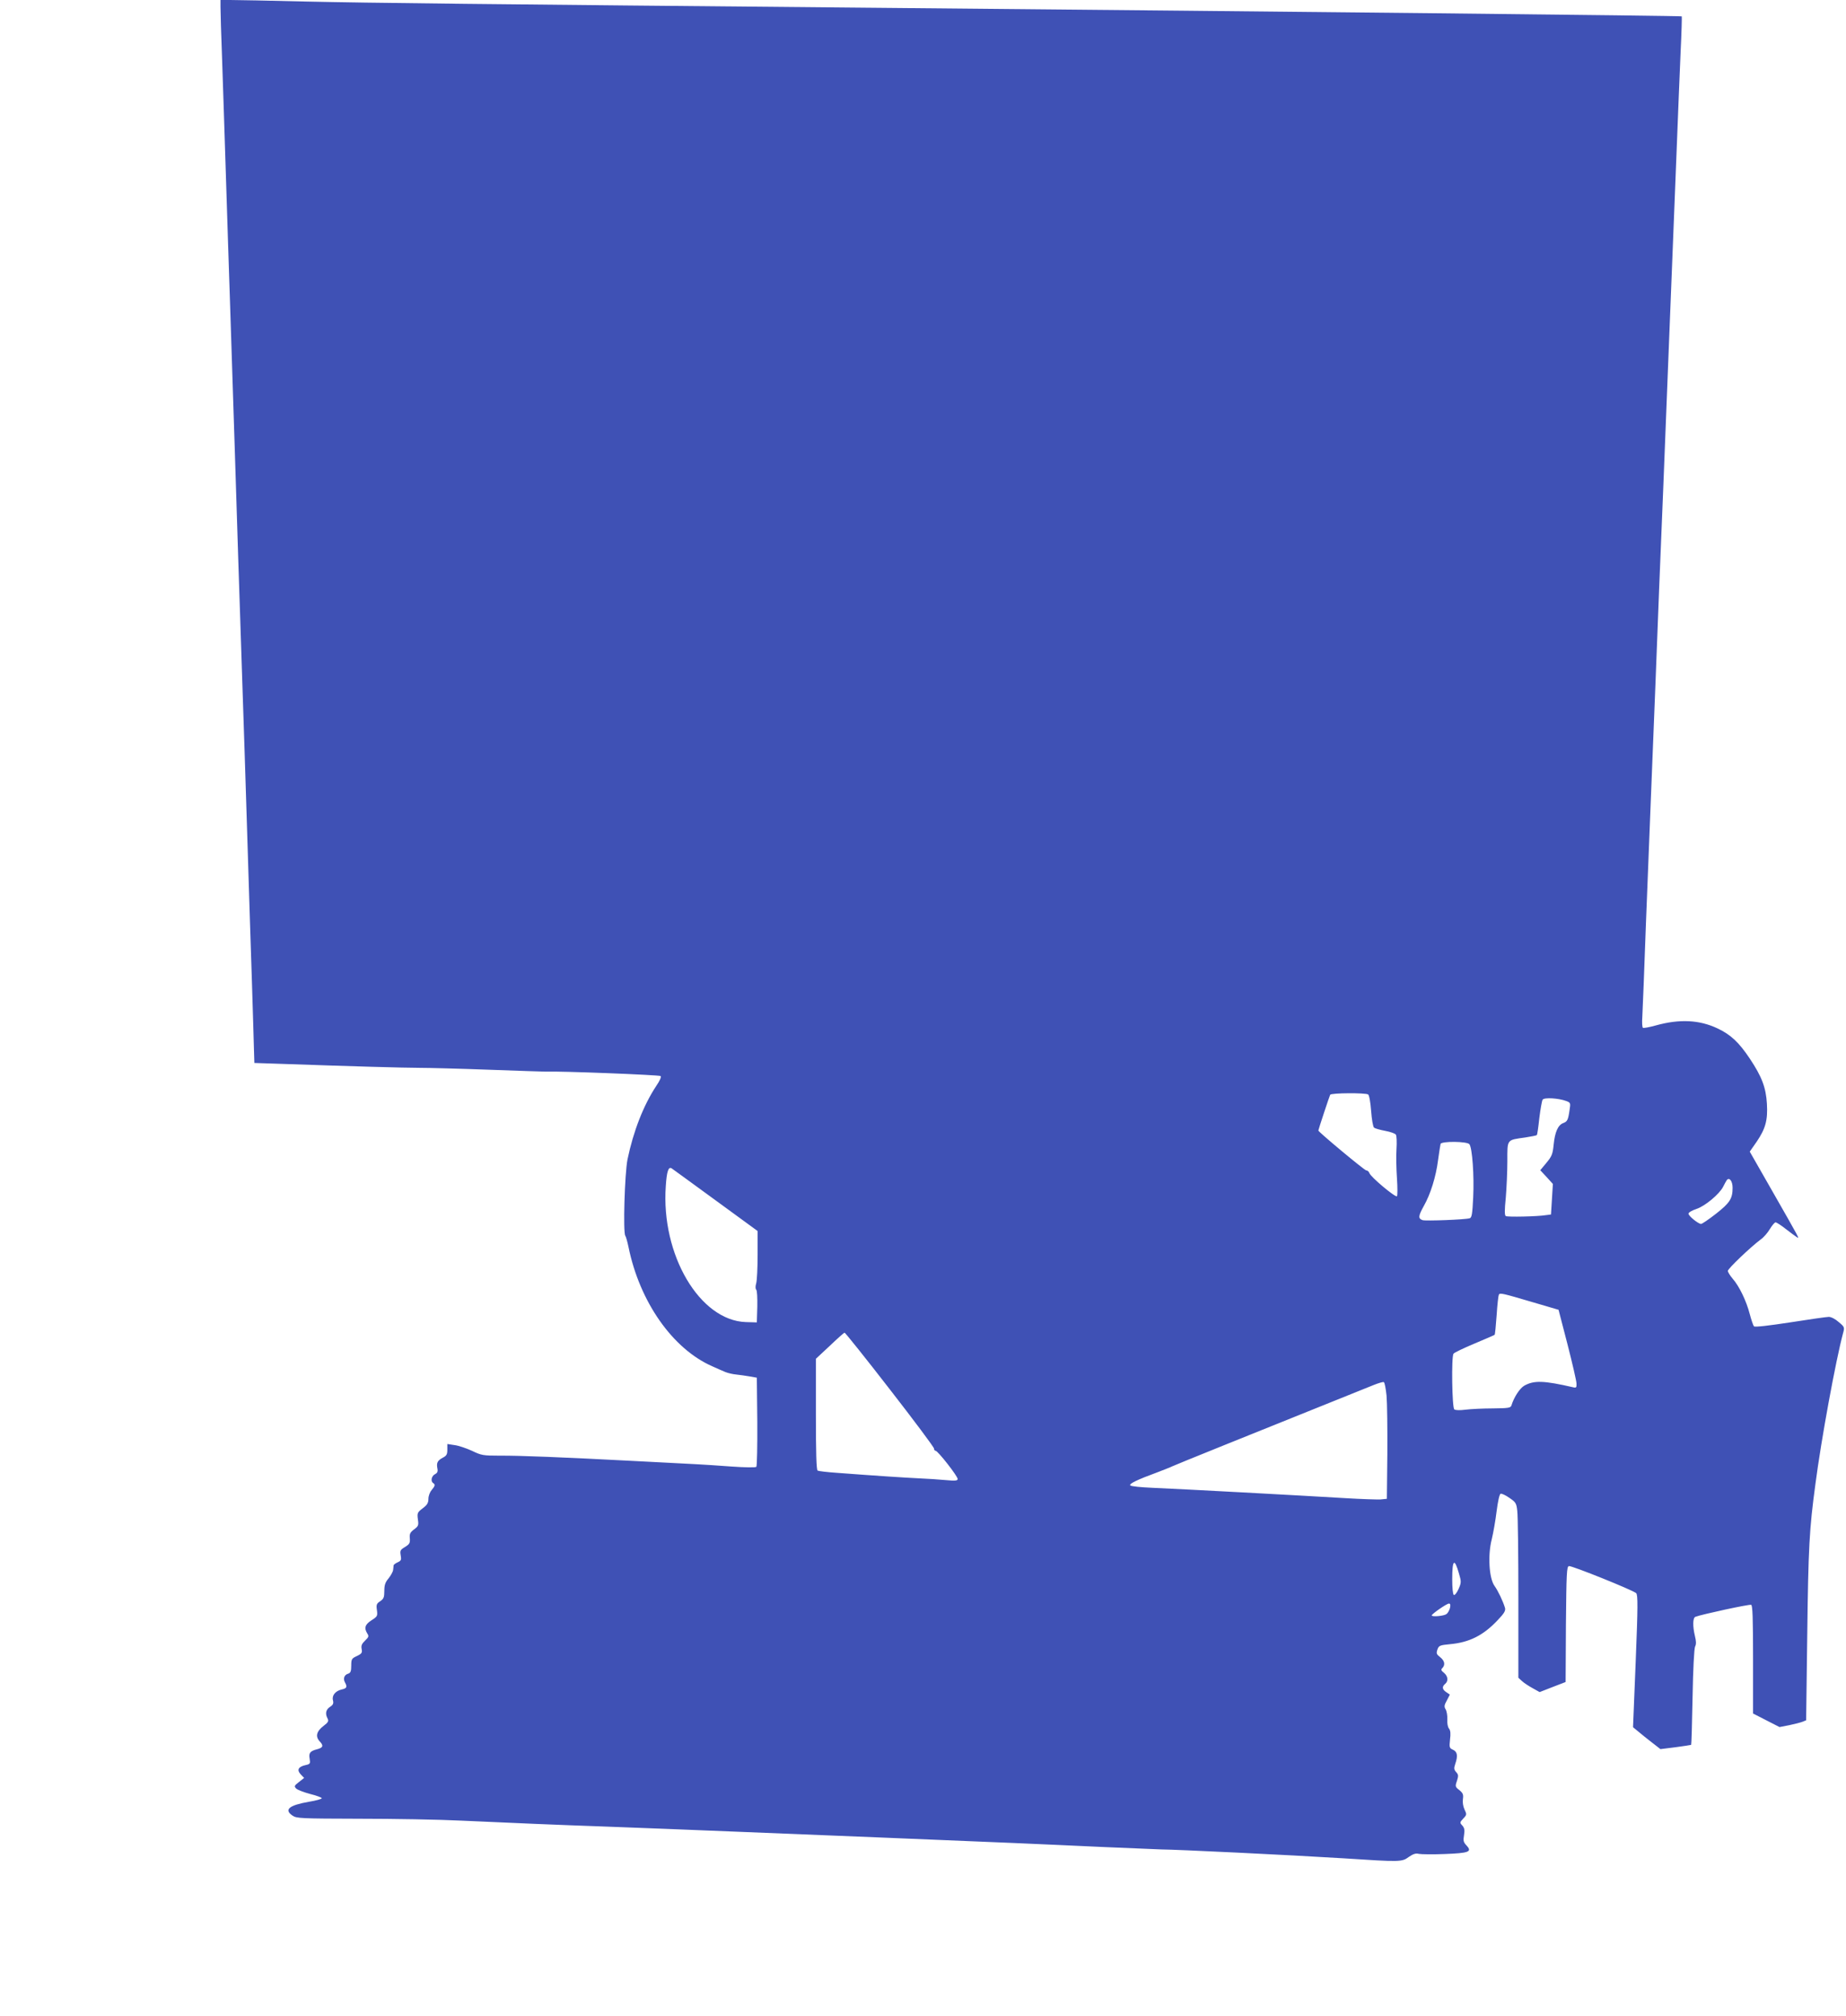 <?xml version="1.0" standalone="no"?>
<!DOCTYPE svg PUBLIC "-//W3C//DTD SVG 20010904//EN"
 "http://www.w3.org/TR/2001/REC-SVG-20010904/DTD/svg10.dtd">
<svg version="1.0" xmlns="http://www.w3.org/2000/svg"
 width="1172pt" height="1280pt" viewBox="0 0 1172 1280"
 preserveAspectRatio="xMidYMid meet">
<g transform="translate(0,1280) scale(0.1,-0.1)"
fill="#3f51b5" stroke="none">
<path d="M1400 12753 c0 -27 4 -174 10 -328 5 -154 17 -498 25 -765 8 -267 20
-613 25 -770 5 -157 19 -573 30 -925 19 -600 25 -803 50 -1545 6 -162 19 -581
30 -930 11 -349 24 -772 30 -940 5 -168 11 -348 12 -401 l3 -97 180 -6 c423
-15 777 -25 870 -25 55 0 253 -5 440 -12 187 -7 349 -12 360 -12 91 4 722 -21
729 -28 6 -5 -5 -30 -27 -62 -82 -124 -146 -289 -183 -467 -18 -90 -29 -465
-14 -485 4 -5 13 -37 20 -70 71 -350 281 -649 533 -759 28 -13 66 -29 82 -36
17 -7 48 -14 70 -16 22 -2 60 -8 85 -12 l45 -8 3 -279 c1 -153 -2 -283 -6
-287 -5 -5 -74 -4 -158 2 -82 6 -185 13 -229 15 -44 2 -217 11 -385 20 -459
24 -732 35 -858 34 -105 0 -116 2 -176 31 -35 16 -85 33 -110 36 l-46 7 0 -36
c0 -30 -5 -39 -29 -51 -33 -18 -41 -32 -34 -68 4 -20 0 -29 -16 -37 -22 -12
-28 -45 -11 -56 15 -9 12 -19 -10 -45 -11 -13 -20 -37 -20 -55 0 -26 -8 -39
-36 -60 -34 -26 -36 -30 -31 -70 6 -38 3 -44 -24 -64 -25 -19 -30 -29 -27 -57
2 -30 -2 -37 -31 -55 -30 -18 -32 -23 -27 -53 5 -28 3 -34 -19 -44 -14 -6 -25
-15 -26 -19 0 -5 -2 -18 -3 -29 -1 -12 -15 -36 -29 -54 -21 -25 -27 -42 -27
-80 0 -40 -4 -50 -26 -65 -23 -15 -26 -22 -21 -56 5 -38 3 -41 -34 -65 -41
-26 -49 -49 -27 -84 11 -17 9 -23 -14 -45 -21 -20 -26 -32 -22 -53 5 -24 1
-30 -30 -45 -33 -15 -36 -20 -36 -61 0 -35 -4 -46 -19 -51 -25 -7 -34 -31 -21
-55 16 -29 12 -38 -19 -45 -41 -9 -65 -38 -57 -69 5 -20 1 -29 -19 -42 -26
-17 -32 -43 -15 -74 8 -16 4 -24 -25 -46 -46 -35 -54 -68 -25 -99 26 -27 21
-40 -17 -50 -44 -11 -54 -24 -47 -60 5 -30 3 -34 -24 -40 -48 -10 -59 -31 -33
-59 l22 -23 -33 -26 c-30 -23 -31 -27 -18 -41 9 -9 49 -24 90 -35 41 -10 74
-23 73 -27 -1 -5 -37 -15 -80 -22 -127 -22 -162 -50 -106 -88 26 -18 52 -19
423 -20 217 0 509 -5 648 -12 275 -13 661 -29 897 -37 83 -3 260 -10 395 -15
135 -5 360 -14 500 -20 386 -15 1306 -53 1715 -70 132 -6 393 -17 580 -26 187
-8 349 -15 360 -15 87 0 812 -35 1150 -56 370 -24 375 -24 420 9 28 19 44 24
63 19 15 -3 89 -4 164 -1 155 6 176 14 139 54 -20 21 -22 31 -16 66 5 32 3 45
-11 61 -17 18 -16 20 6 44 23 24 23 27 8 58 -9 19 -13 46 -10 66 4 29 0 38
-23 57 -26 20 -27 24 -15 58 10 32 10 40 -5 56 -14 16 -15 24 -6 51 18 52 14
78 -14 91 -23 10 -24 15 -19 64 5 38 3 58 -6 70 -8 9 -13 34 -11 59 1 24 -4
53 -11 64 -10 16 -9 26 8 56 l19 37 -22 15 c-27 18 -29 35 -8 53 22 18 18 49
-7 70 -19 15 -21 21 -10 31 19 21 14 46 -15 69 -23 18 -25 24 -17 48 9 25 15
28 79 34 124 11 213 56 304 153 42 44 51 60 46 78 -13 43 -44 108 -67 140 -34
48 -43 195 -17 295 10 41 24 121 31 179 8 63 18 107 25 110 6 3 32 -9 56 -26
40 -27 45 -34 50 -83 4 -29 7 -279 7 -556 l0 -503 24 -22 c13 -12 44 -32 68
-45 l43 -24 82 32 83 32 2 366 c3 327 5 367 19 370 19 3 407 -153 427 -172 11
-11 11 -85 -3 -432 l-17 -419 34 -28 c18 -15 57 -47 86 -69 l54 -42 96 12 c53
7 97 14 99 15 2 2 6 138 9 303 3 177 10 308 16 321 8 15 7 35 -1 67 -15 63
-14 115 3 122 39 15 343 81 354 76 9 -3 12 -82 12 -347 l0 -343 84 -43 84 -43
62 12 c34 7 72 17 85 22 l22 9 7 533 c7 569 13 678 52 967 37 284 129 784 175
956 11 39 10 41 -27 72 -21 19 -48 33 -63 33 -14 0 -125 -16 -246 -35 -137
-21 -223 -31 -229 -25 -5 5 -17 40 -27 78 -21 82 -67 178 -109 225 -16 19 -30
41 -30 49 0 14 145 152 208 199 19 13 45 43 59 67 14 23 30 42 36 42 6 0 36
-19 66 -43 31 -24 62 -47 69 -51 18 -11 23 -21 -155 291 l-144 252 44 63 c56
83 71 136 65 240 -6 105 -33 174 -109 288 -69 103 -120 151 -204 191 -116 55
-242 61 -393 19 -40 -11 -77 -18 -81 -15 -5 2 -7 35 -4 72 2 38 13 304 23 593
11 289 25 631 30 760 5 129 19 467 30 750 19 499 29 752 50 1255 5 132 19 474
30 760 11 286 25 626 30 755 5 129 16 413 25 630 8 217 20 496 25 619 6 123 9
225 7 227 -3 4 -2436 30 -5072 54 -2631 24 -3247 31 -3655 40 -239 6 -461 10
-492 10 l-58 0 0 -47z m7286 -6901 c7 -4 15 -50 19 -104 4 -54 12 -102 19
-107 6 -5 38 -14 70 -20 33 -6 64 -17 68 -24 5 -6 7 -48 4 -92 -3 -44 -1 -127
3 -185 4 -58 4 -109 0 -114 -9 -10 -167 122 -175 147 -3 9 -12 17 -20 17 -11
0 -305 245 -304 253 1 9 71 220 75 227 7 12 224 13 241 2z m1259 -42 c26 -10
27 -13 20 -56 -9 -64 -14 -74 -41 -84 -33 -13 -52 -57 -60 -136 -6 -61 -12
-75 -46 -116 l-39 -47 40 -43 40 -44 -6 -97 -6 -97 -31 -4 c-54 -9 -245 -13
-256 -6 -8 5 -8 38 0 116 5 60 10 164 10 232 0 142 -6 134 114 151 37 6 70 12
73 15 3 2 10 51 16 108 7 56 16 109 21 117 10 15 101 10 151 -9z m-616 -274
c18 -22 31 -200 24 -338 -5 -105 -9 -128 -22 -132 -31 -9 -278 -18 -299 -12
-29 10 -28 26 7 89 43 75 78 188 91 292 7 50 14 96 16 103 5 18 168 17 183 -2z
m-4786 -356 l267 -195 0 -150 c0 -83 -4 -164 -9 -182 -6 -19 -5 -35 0 -40 6
-6 8 -54 7 -109 l-3 -99 -70 2 c-293 10 -539 428 -508 863 6 94 17 125 37 113
7 -5 133 -96 279 -203z m6457 80 c0 -69 -17 -96 -105 -165 -46 -36 -89 -65
-95 -65 -18 0 -80 51 -80 65 0 8 23 21 50 30 55 18 146 94 170 141 8 16 18 35
23 42 16 21 37 -6 37 -48z m-1265 -728 l160 -47 57 -220 c31 -121 57 -233 57
-249 1 -24 -2 -28 -21 -23 -187 43 -249 45 -311 10 -29 -17 -66 -75 -81 -125
-5 -16 -20 -18 -118 -19 -62 0 -140 -4 -173 -8 -37 -5 -65 -4 -72 2 -14 11
-19 333 -5 353 4 7 63 35 132 64 69 29 127 54 129 56 3 2 8 58 13 125 4 66 11
125 14 130 7 13 22 9 219 -49z m-4085 -553 c154 -198 280 -367 280 -375 0 -7
4 -14 10 -14 14 0 140 -161 140 -179 0 -11 -14 -13 -77 -7 -43 4 -118 9 -168
11 -85 4 -271 16 -522 35 -61 4 -116 11 -122 14 -8 5 -11 117 -11 358 l0 352
88 82 c48 46 90 83 94 84 4 0 134 -162 288 -361z m3153 -39 c4 -46 6 -212 5
-369 l-3 -286 -40 -4 c-22 -1 -121 2 -220 8 -300 18 -1023 57 -1230 66 -71 3
-133 9 -139 15 -10 10 43 36 174 84 41 16 83 32 92 37 13 7 459 187 1283 518
28 11 55 19 60 17 6 -1 13 -40 18 -86z m460 -1130 c15 -51 15 -57 -3 -98 -11
-24 -24 -41 -30 -37 -6 3 -10 46 -10 99 0 127 14 138 43 36z m-57 -217 c-4
-16 -14 -34 -23 -40 -16 -12 -93 -19 -93 -8 0 9 95 75 109 75 9 0 11 -8 7 -27z"/>
</g>
</svg>

